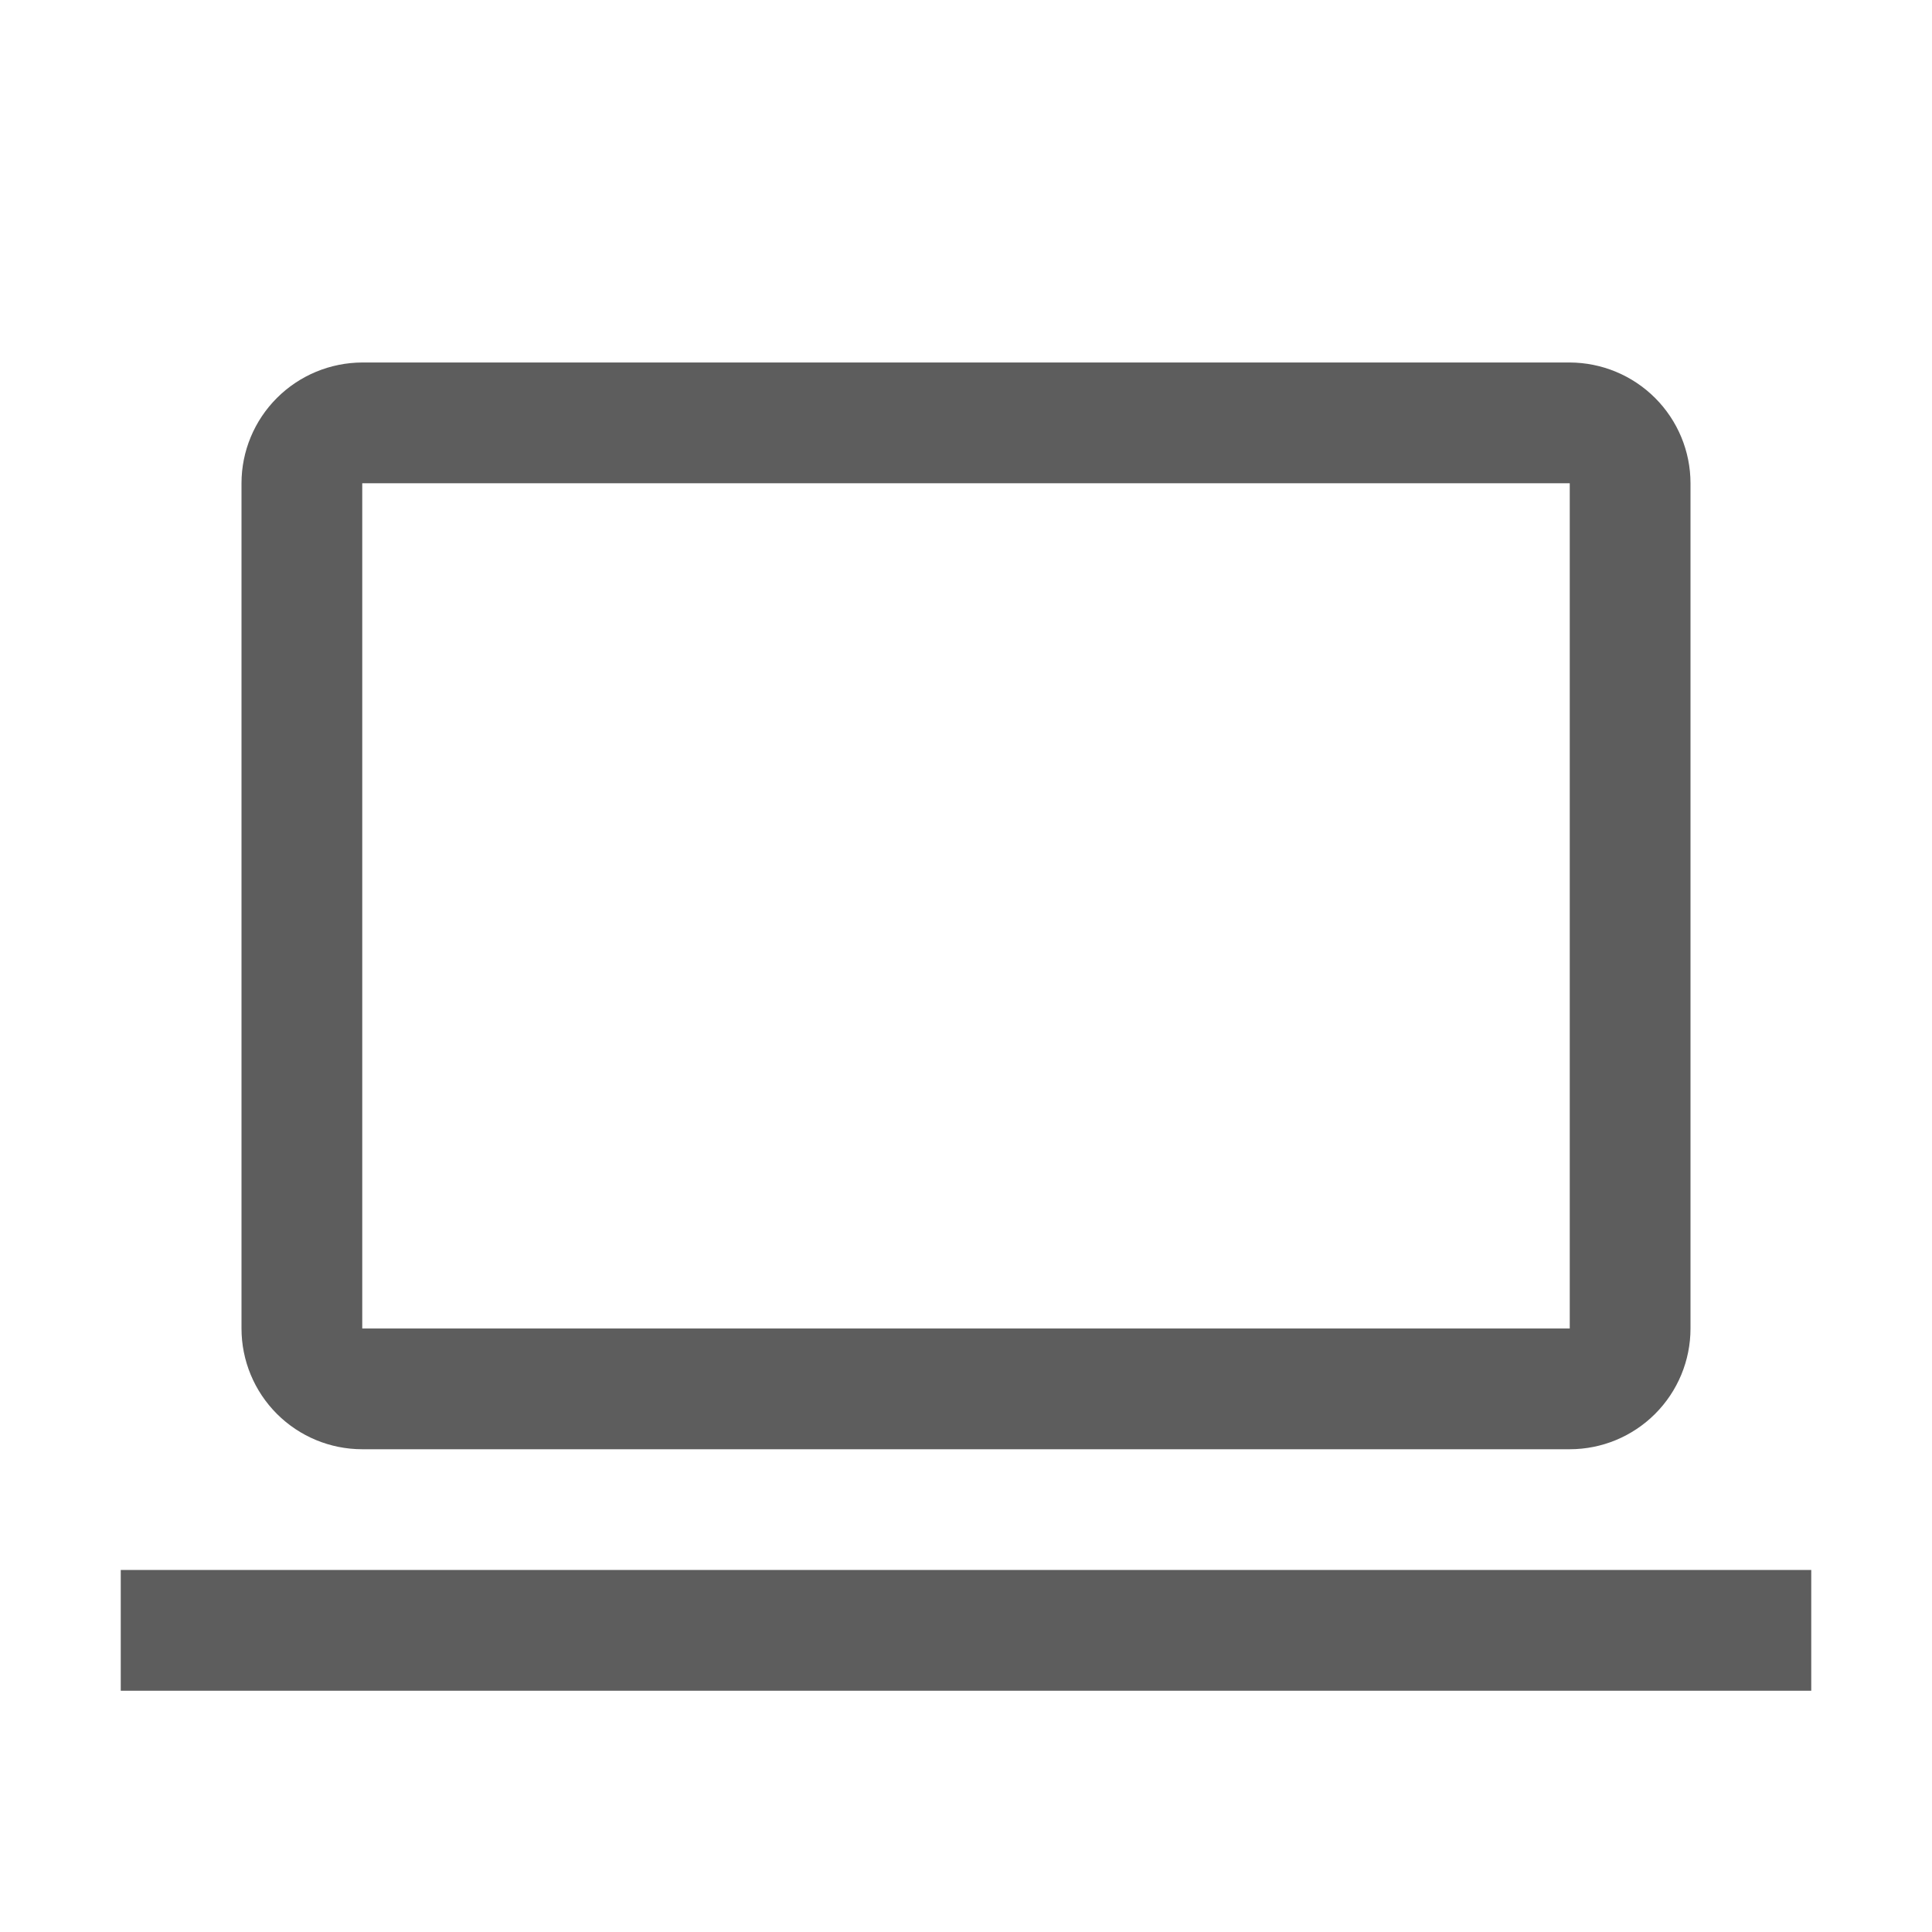 <svg width="16" height="16" viewBox="0 0 16 16" fill="none" xmlns="http://www.w3.org/2000/svg">
<path fill-rule="evenodd" clip-rule="evenodd" d="M3 12.002H13C13.265 12.002 13.519 11.897 13.707 11.709C13.894 11.522 14 11.268 14 11.002V4.002C14 3.737 13.894 3.483 13.707 3.296C13.519 3.108 13.265 3.003 13 3.002H3C2.735 3.003 2.481 3.108 2.293 3.296C2.106 3.483 2 3.737 2 4.002V11.002C2 11.268 2.106 11.522 2.293 11.709C2.481 11.897 2.735 12.002 3 12.002ZM3 11.002V4.002H13V11.002H3ZM1 13.002H15V14.002H1V13.002Z" fill="#5D5D5D"/>
</svg>
